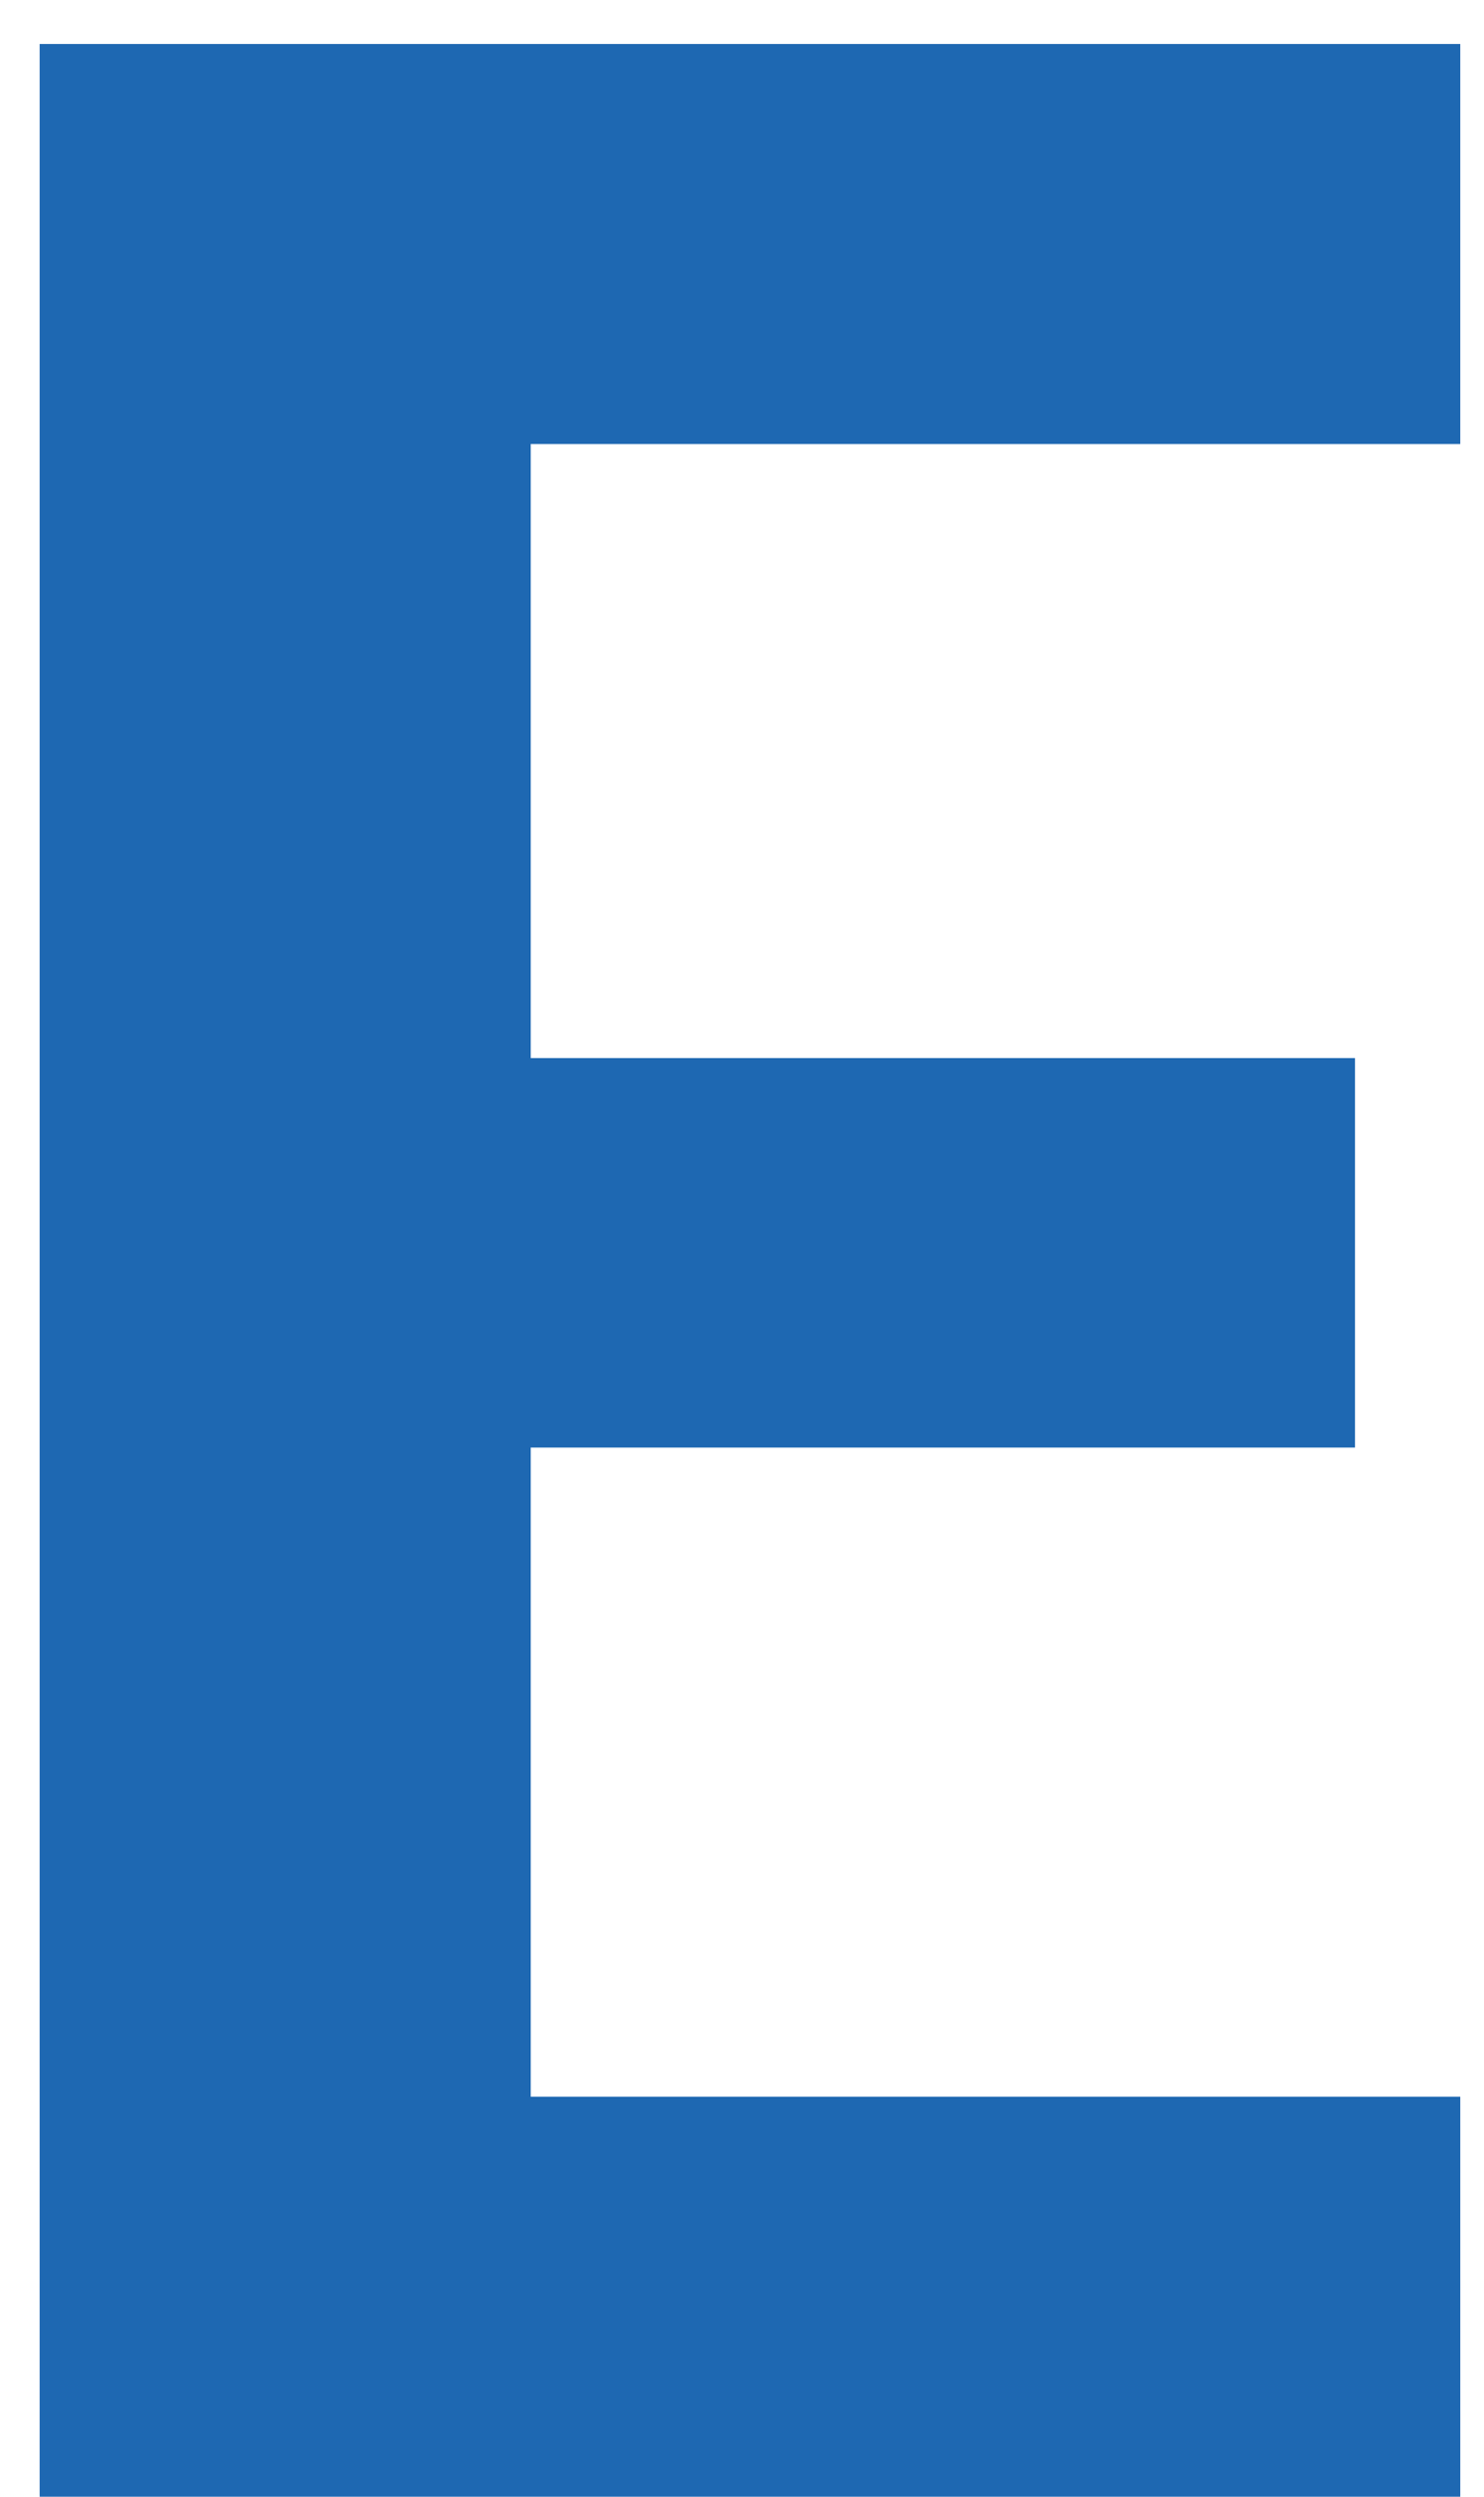 <svg width="22" height="37" viewBox="0 0 22 37" fill="none" xmlns="http://www.w3.org/2000/svg">
<path d="M7.868 6.58V15.68H20.088V21.452H7.868V31.072H21.648V37H0.588V0.652H21.648V6.58H7.868Z" fill="#1E68B2"/>
</svg>
